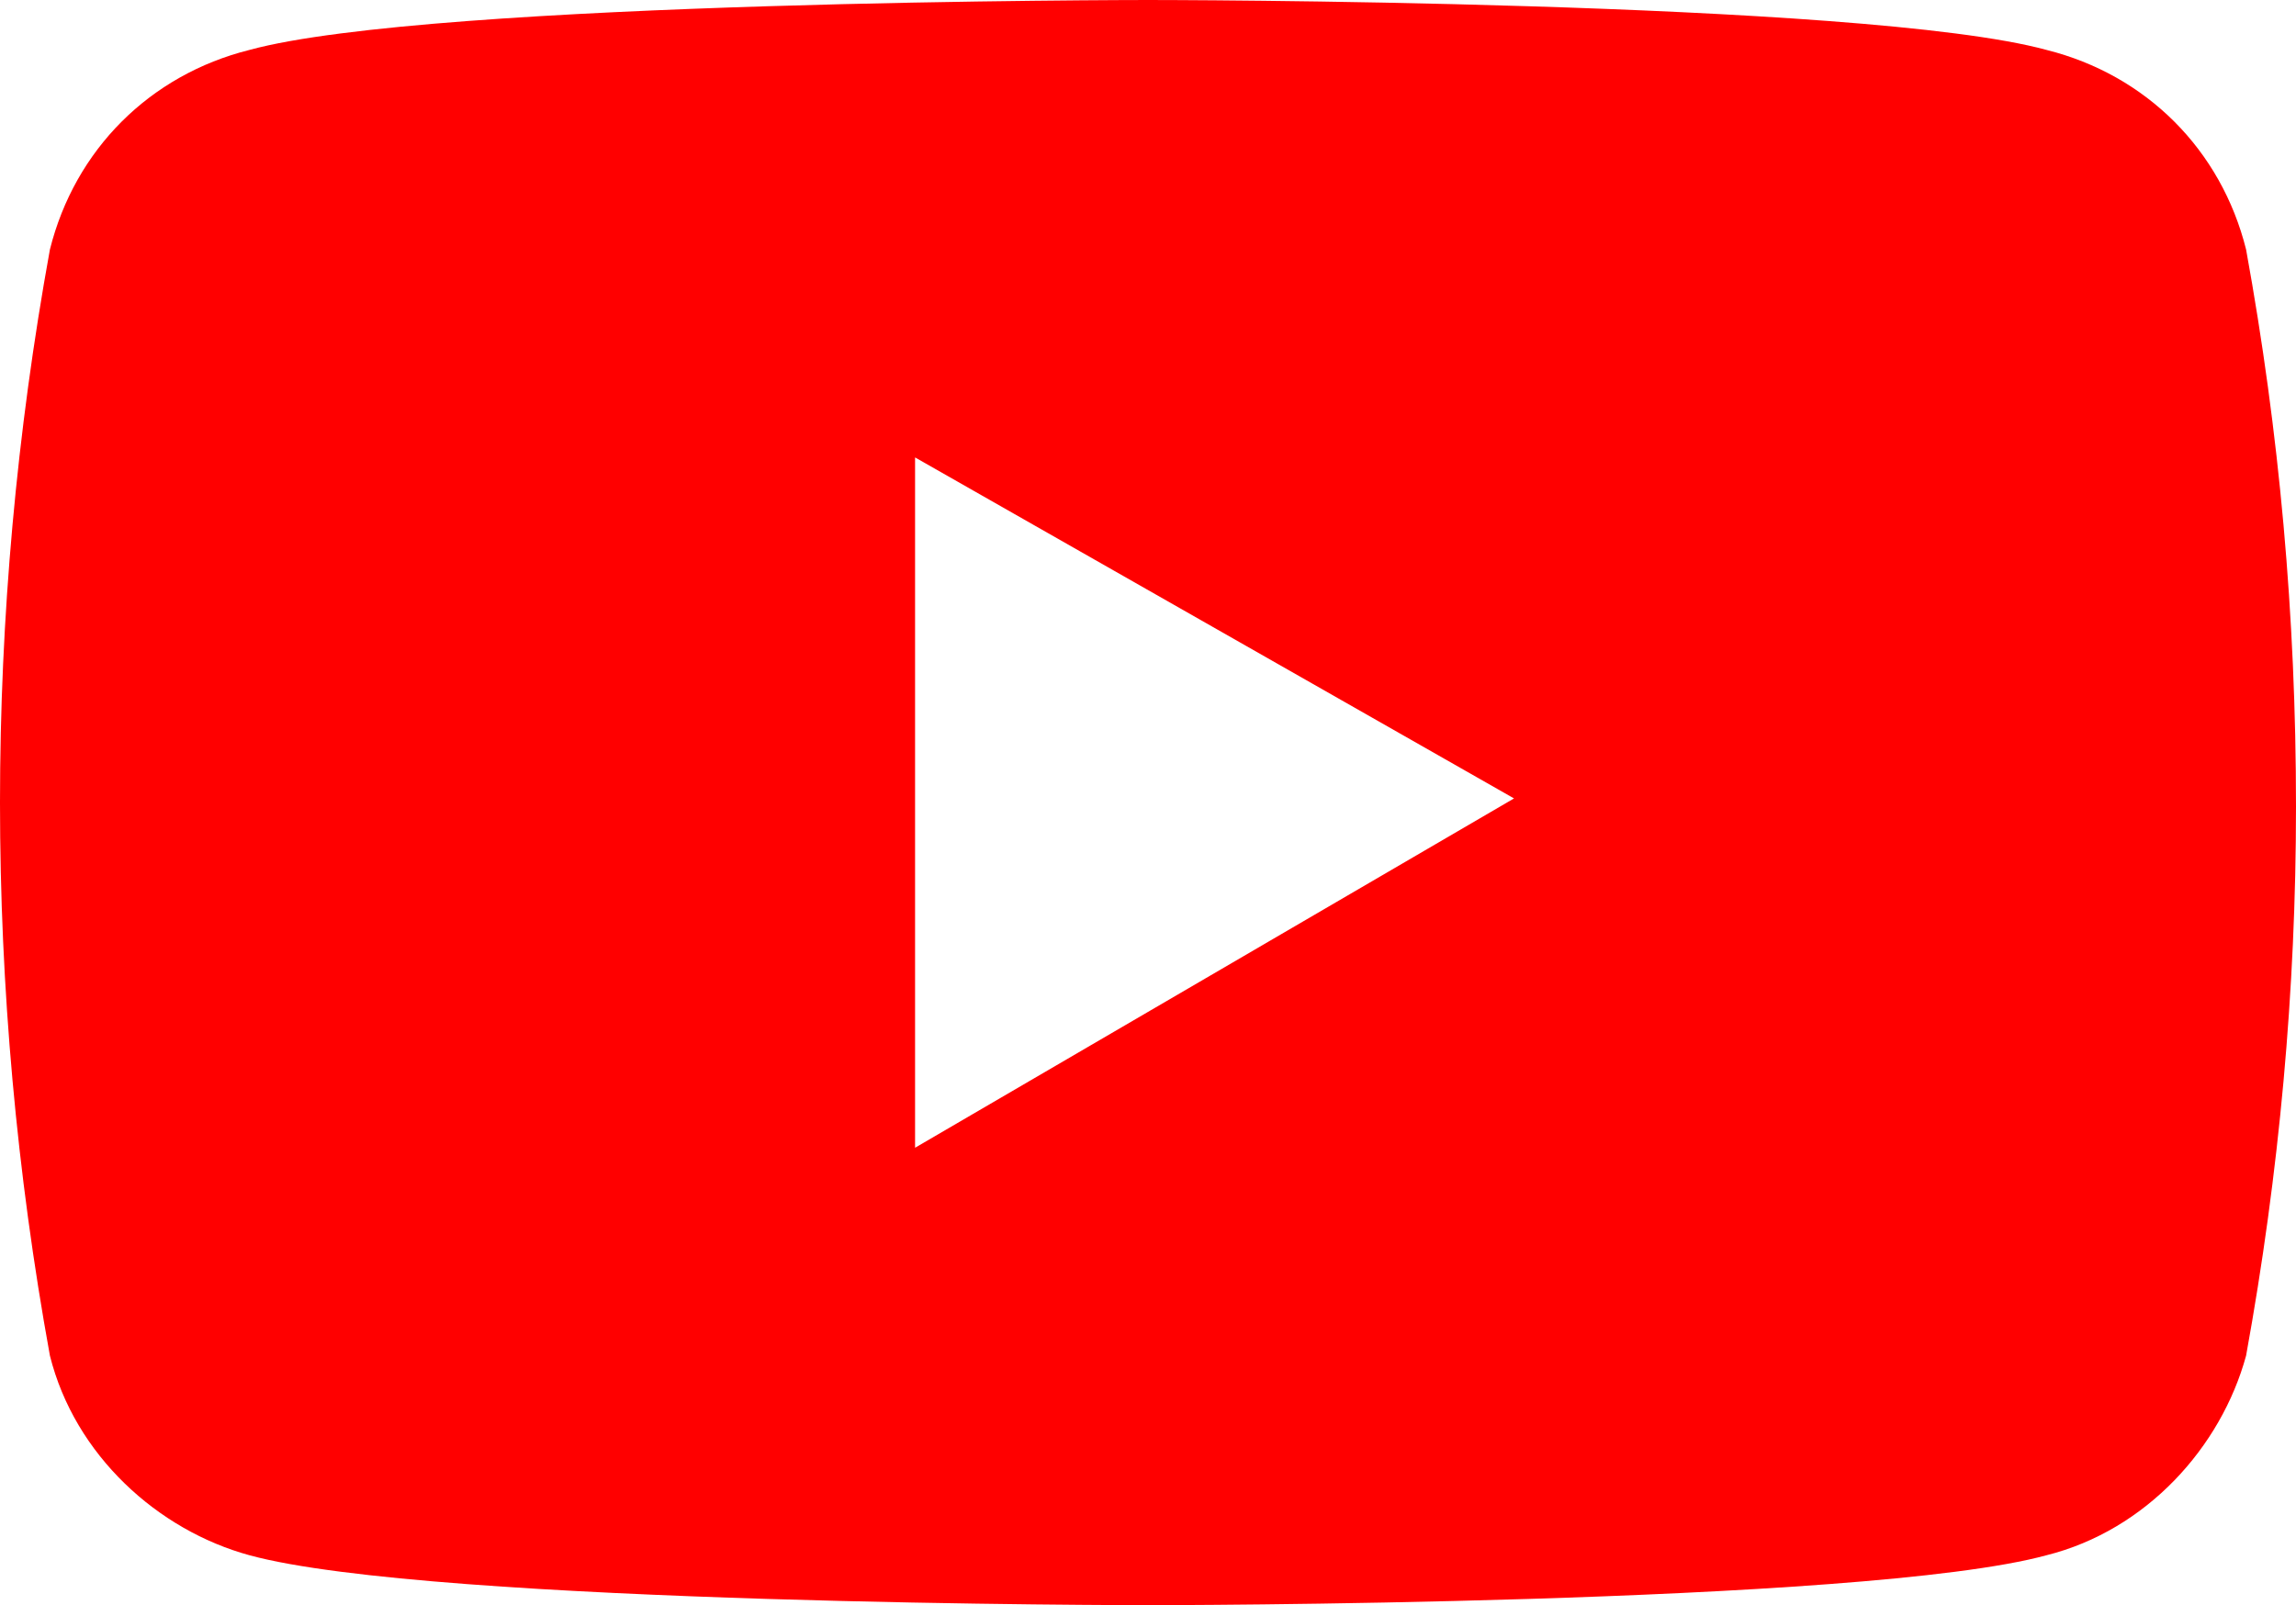 <?xml version="1.0" encoding="utf-8"?>
<!-- Generator: Adobe Illustrator 27.2.0, SVG Export Plug-In . SVG Version: 6.00 Build 0)  -->
<svg version="1.1" id="レイヤー_1" xmlns="http://www.w3.org/2000/svg" xmlns:xlink="http://www.w3.org/1999/xlink" x="0px"
	 y="0px" width="27.6px" height="19.3px" viewBox="0 0 27.6 19.3" style="enable-background:new 0 0 27.6 19.3;"
	 xml:space="preserve">
<style type="text/css">
	.st0{fill:none;}
	.st1{fill:#FF0000;}
</style>
<rect x="-23" class="st0" width="27.6" height="19.3"/>
<g id="グループ_1682" transform="translate(-23 0)">
	<path id="パス_1389" class="st1" d="M50,3c-0.3-1.2-1.2-2.1-2.4-2.4C45.4,0,36.8,0,36.8,0S28.2,0,26,0.6
		c-1.2,0.3-2.1,1.2-2.4,2.4c-0.8,4.4-0.8,8.9,0,13.3c0.3,1.2,1.3,2.1,2.4,2.4c2.2,0.6,10.8,0.6,10.8,0.6s8.6,0,10.8-0.6
		c1.2-0.3,2.1-1.3,2.4-2.4c0.4-2.2,0.6-4.4,0.6-6.6C50.6,7.4,50.4,5.2,50,3 M34,13.8V5.5l7.2,4.1L34,13.8z"/>
</g>
</svg>
